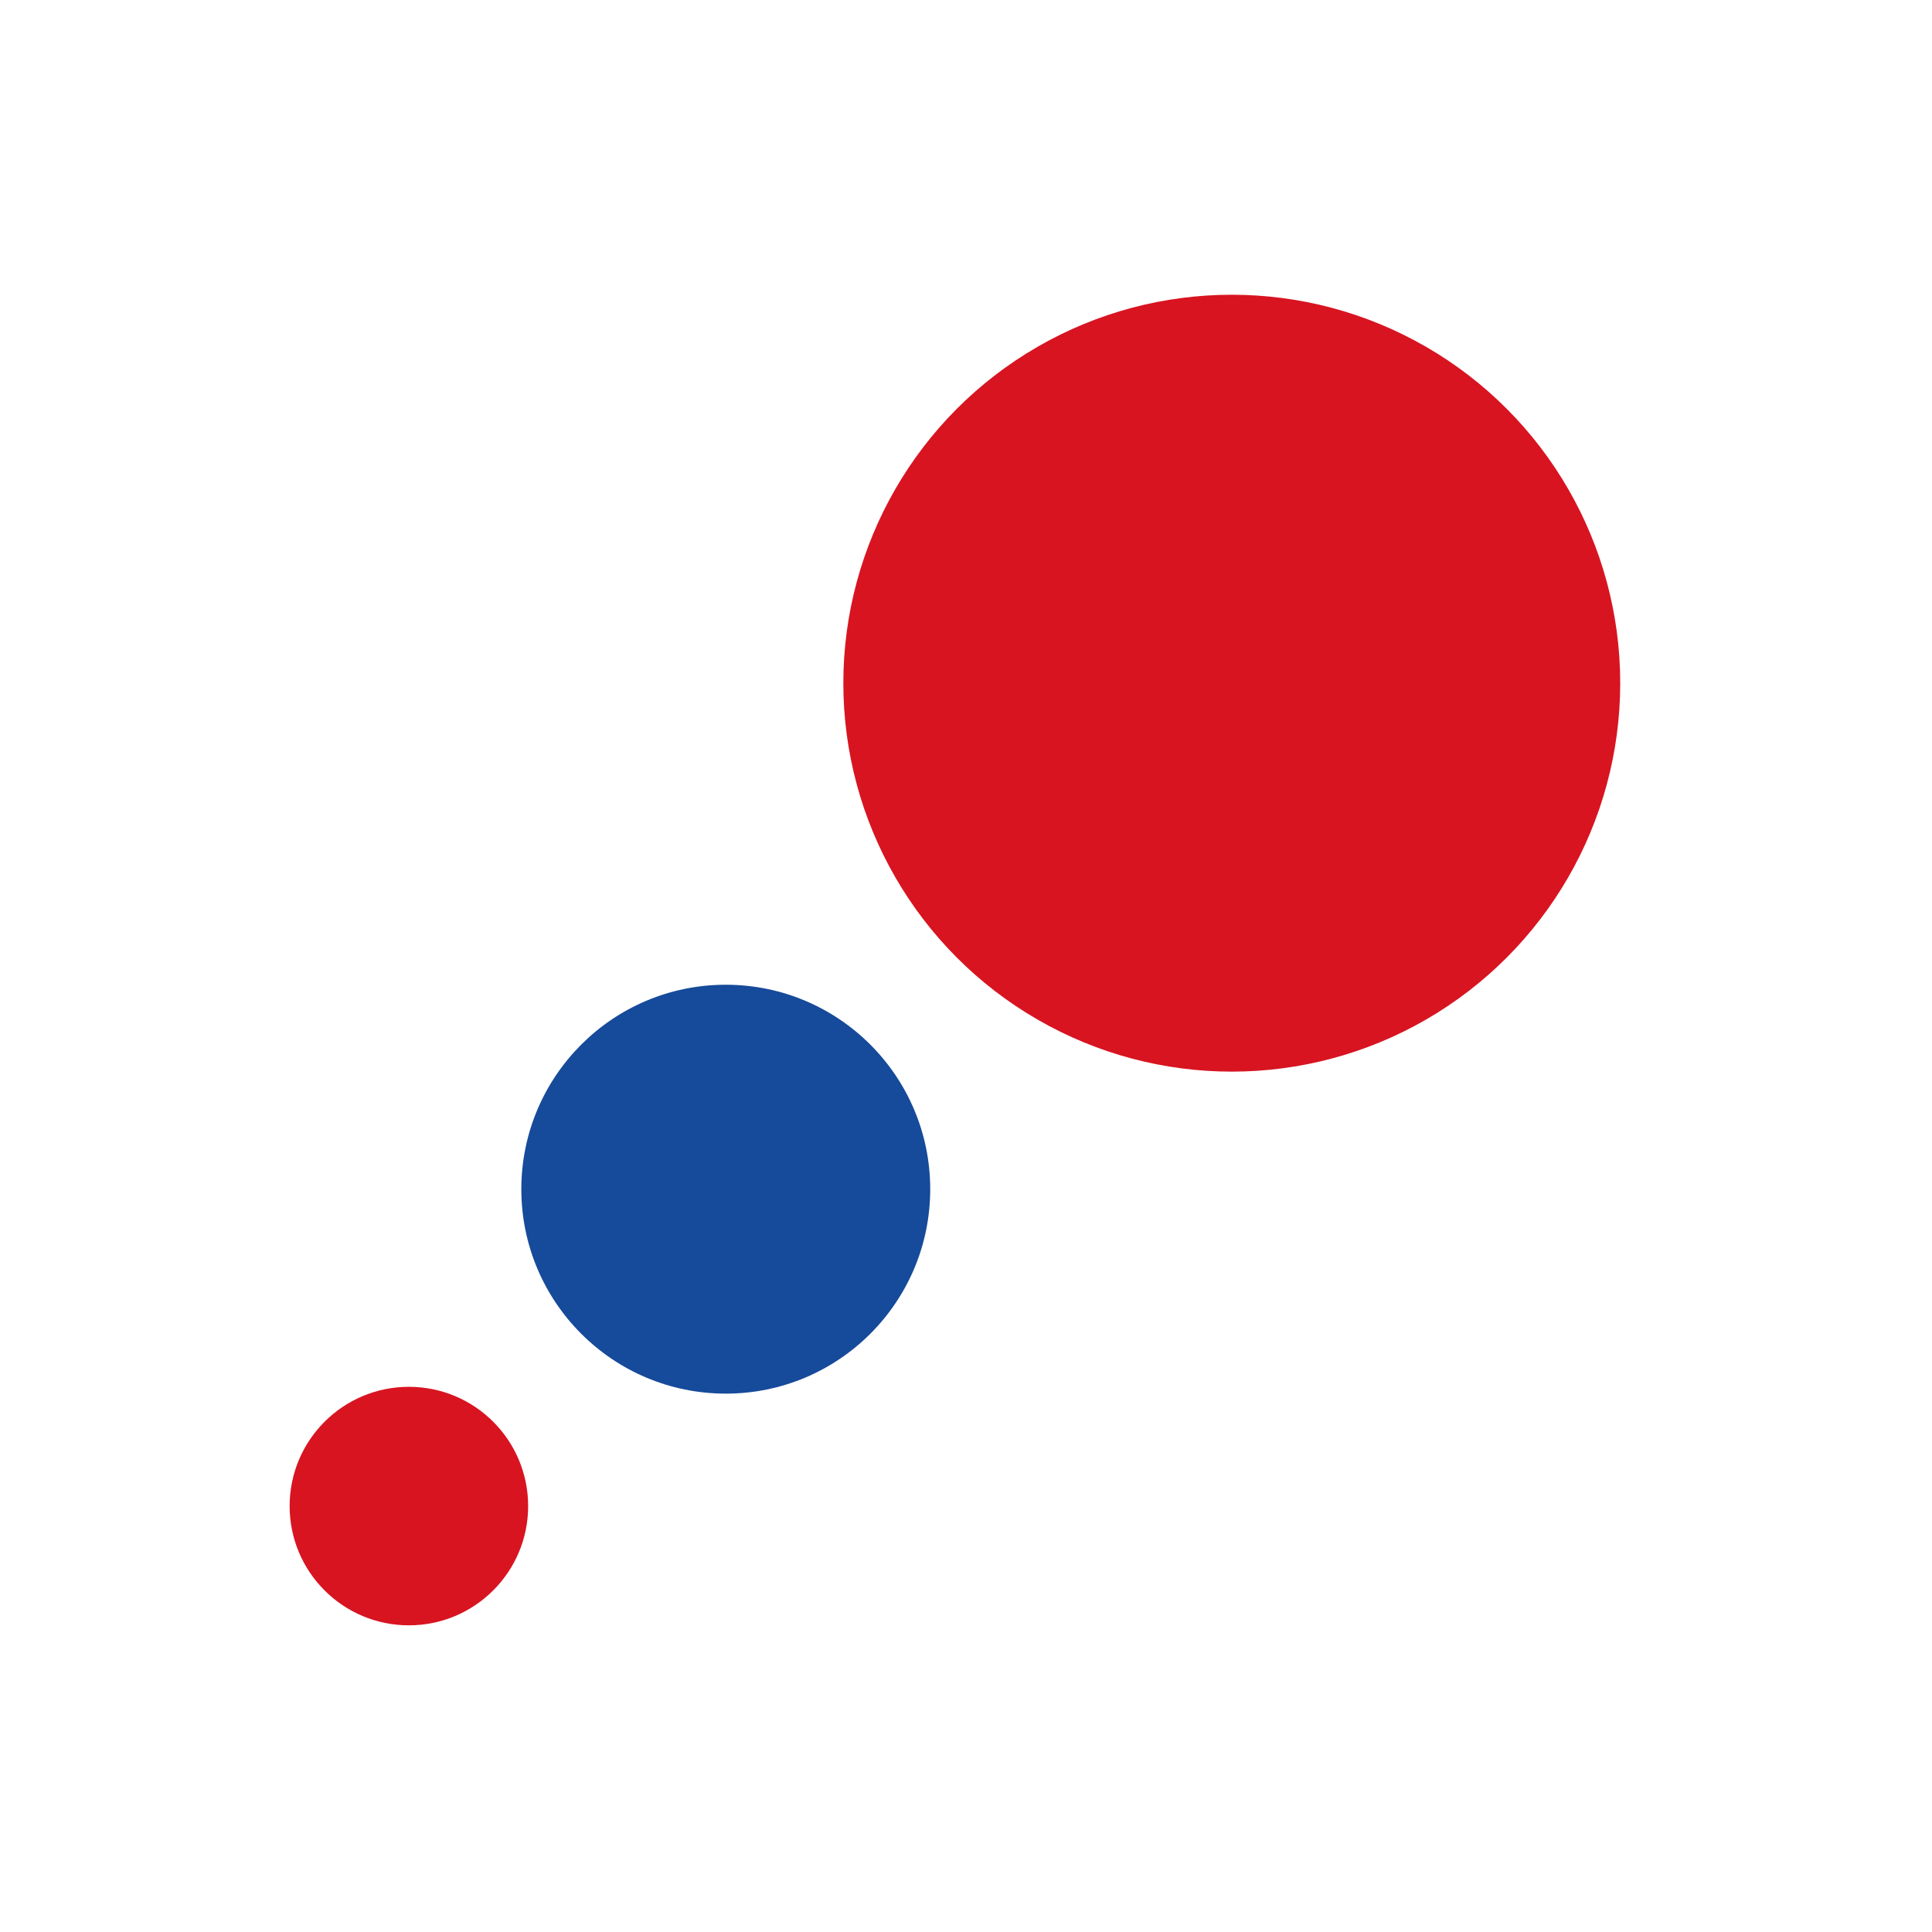 <?xml version="1.0" encoding="utf-8"?>
<!-- Generator: Adobe Illustrator 27.5.0, SVG Export Plug-In . SVG Version: 6.00 Build 0)  -->
<svg version="1.1" id="Layer_1" xmlns="http://www.w3.org/2000/svg" xmlns:xlink="http://www.w3.org/1999/xlink" x="0px" y="0px"
	 viewBox="0 0 113.4 113.4" style="enable-background:new 0 0 113.4 113.4;" xml:space="preserve">
<style type="text/css">
	.st0{fill:#164A9A;}
	.st1{fill:#D81421;}
</style>
<g>
	<circle class="st0" cx="42.6" cy="69.8" r="12"/>
	<circle class="st1" cx="72.3" cy="40.1" r="22.8"/>
	<circle class="st1" cx="24" cy="88.4" r="7"/>
</g>
</svg>
